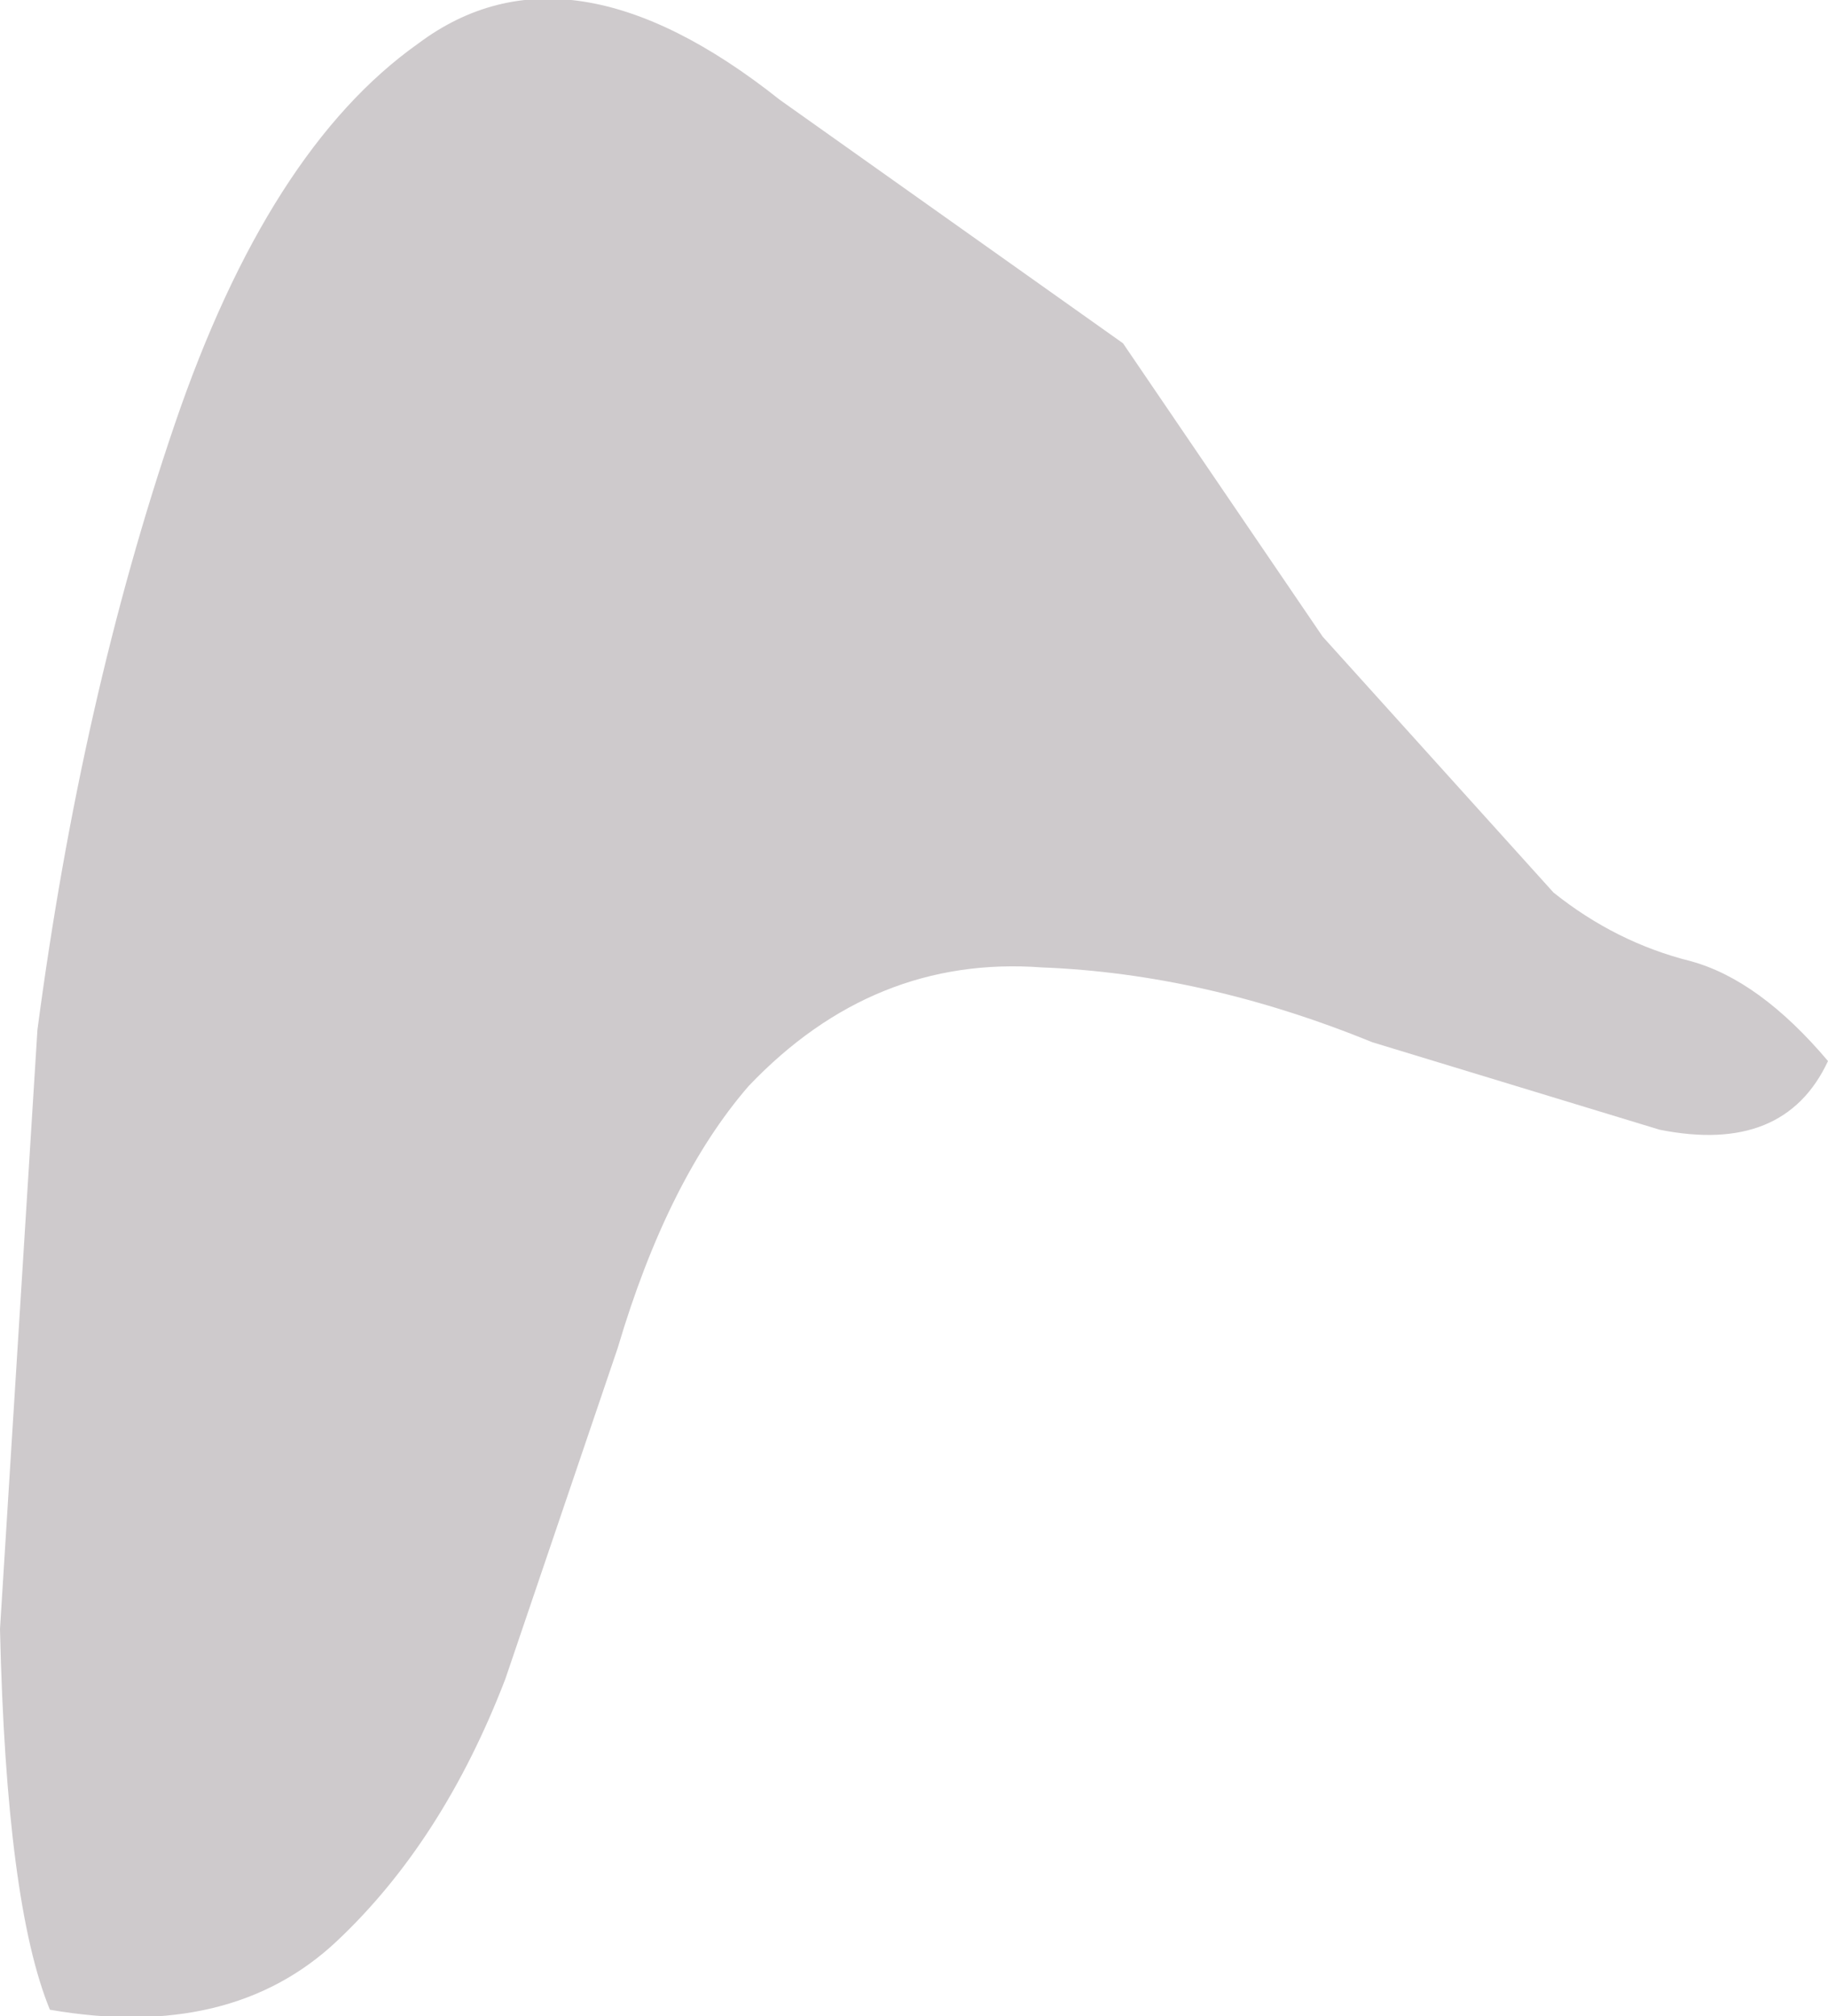 <?xml version="1.0" encoding="UTF-8" standalone="no"?>
<svg xmlns:xlink="http://www.w3.org/1999/xlink" height="16.15px" width="14.65px" xmlns="http://www.w3.org/2000/svg">
  <g transform="matrix(1.0, 0.0, 0.0, 1.0, 0.4, 0.0)">
    <path d="M10.2 5.1 L12.05 7.15 Q12.55 7.55 13.15 7.7 13.7 7.85 14.25 8.5 13.9 9.25 12.9 9.05 L10.6 8.35 Q9.25 7.8 7.95 7.75 6.6 7.65 5.6 8.7 4.95 9.45 4.55 10.8 L3.65 13.45 Q3.15 14.75 2.3 15.55 1.45 16.35 0.0 16.1 -0.35 15.25 -0.4 13.05 L-0.1 8.25 Q0.25 5.6 1.0 3.4 1.75 1.2 2.95 0.35 4.15 -0.55 5.85 0.8 L8.6 2.75 10.2 5.1" fill="#cecacc" fill-rule="evenodd" stroke="none"/>
  </g>
</svg>
